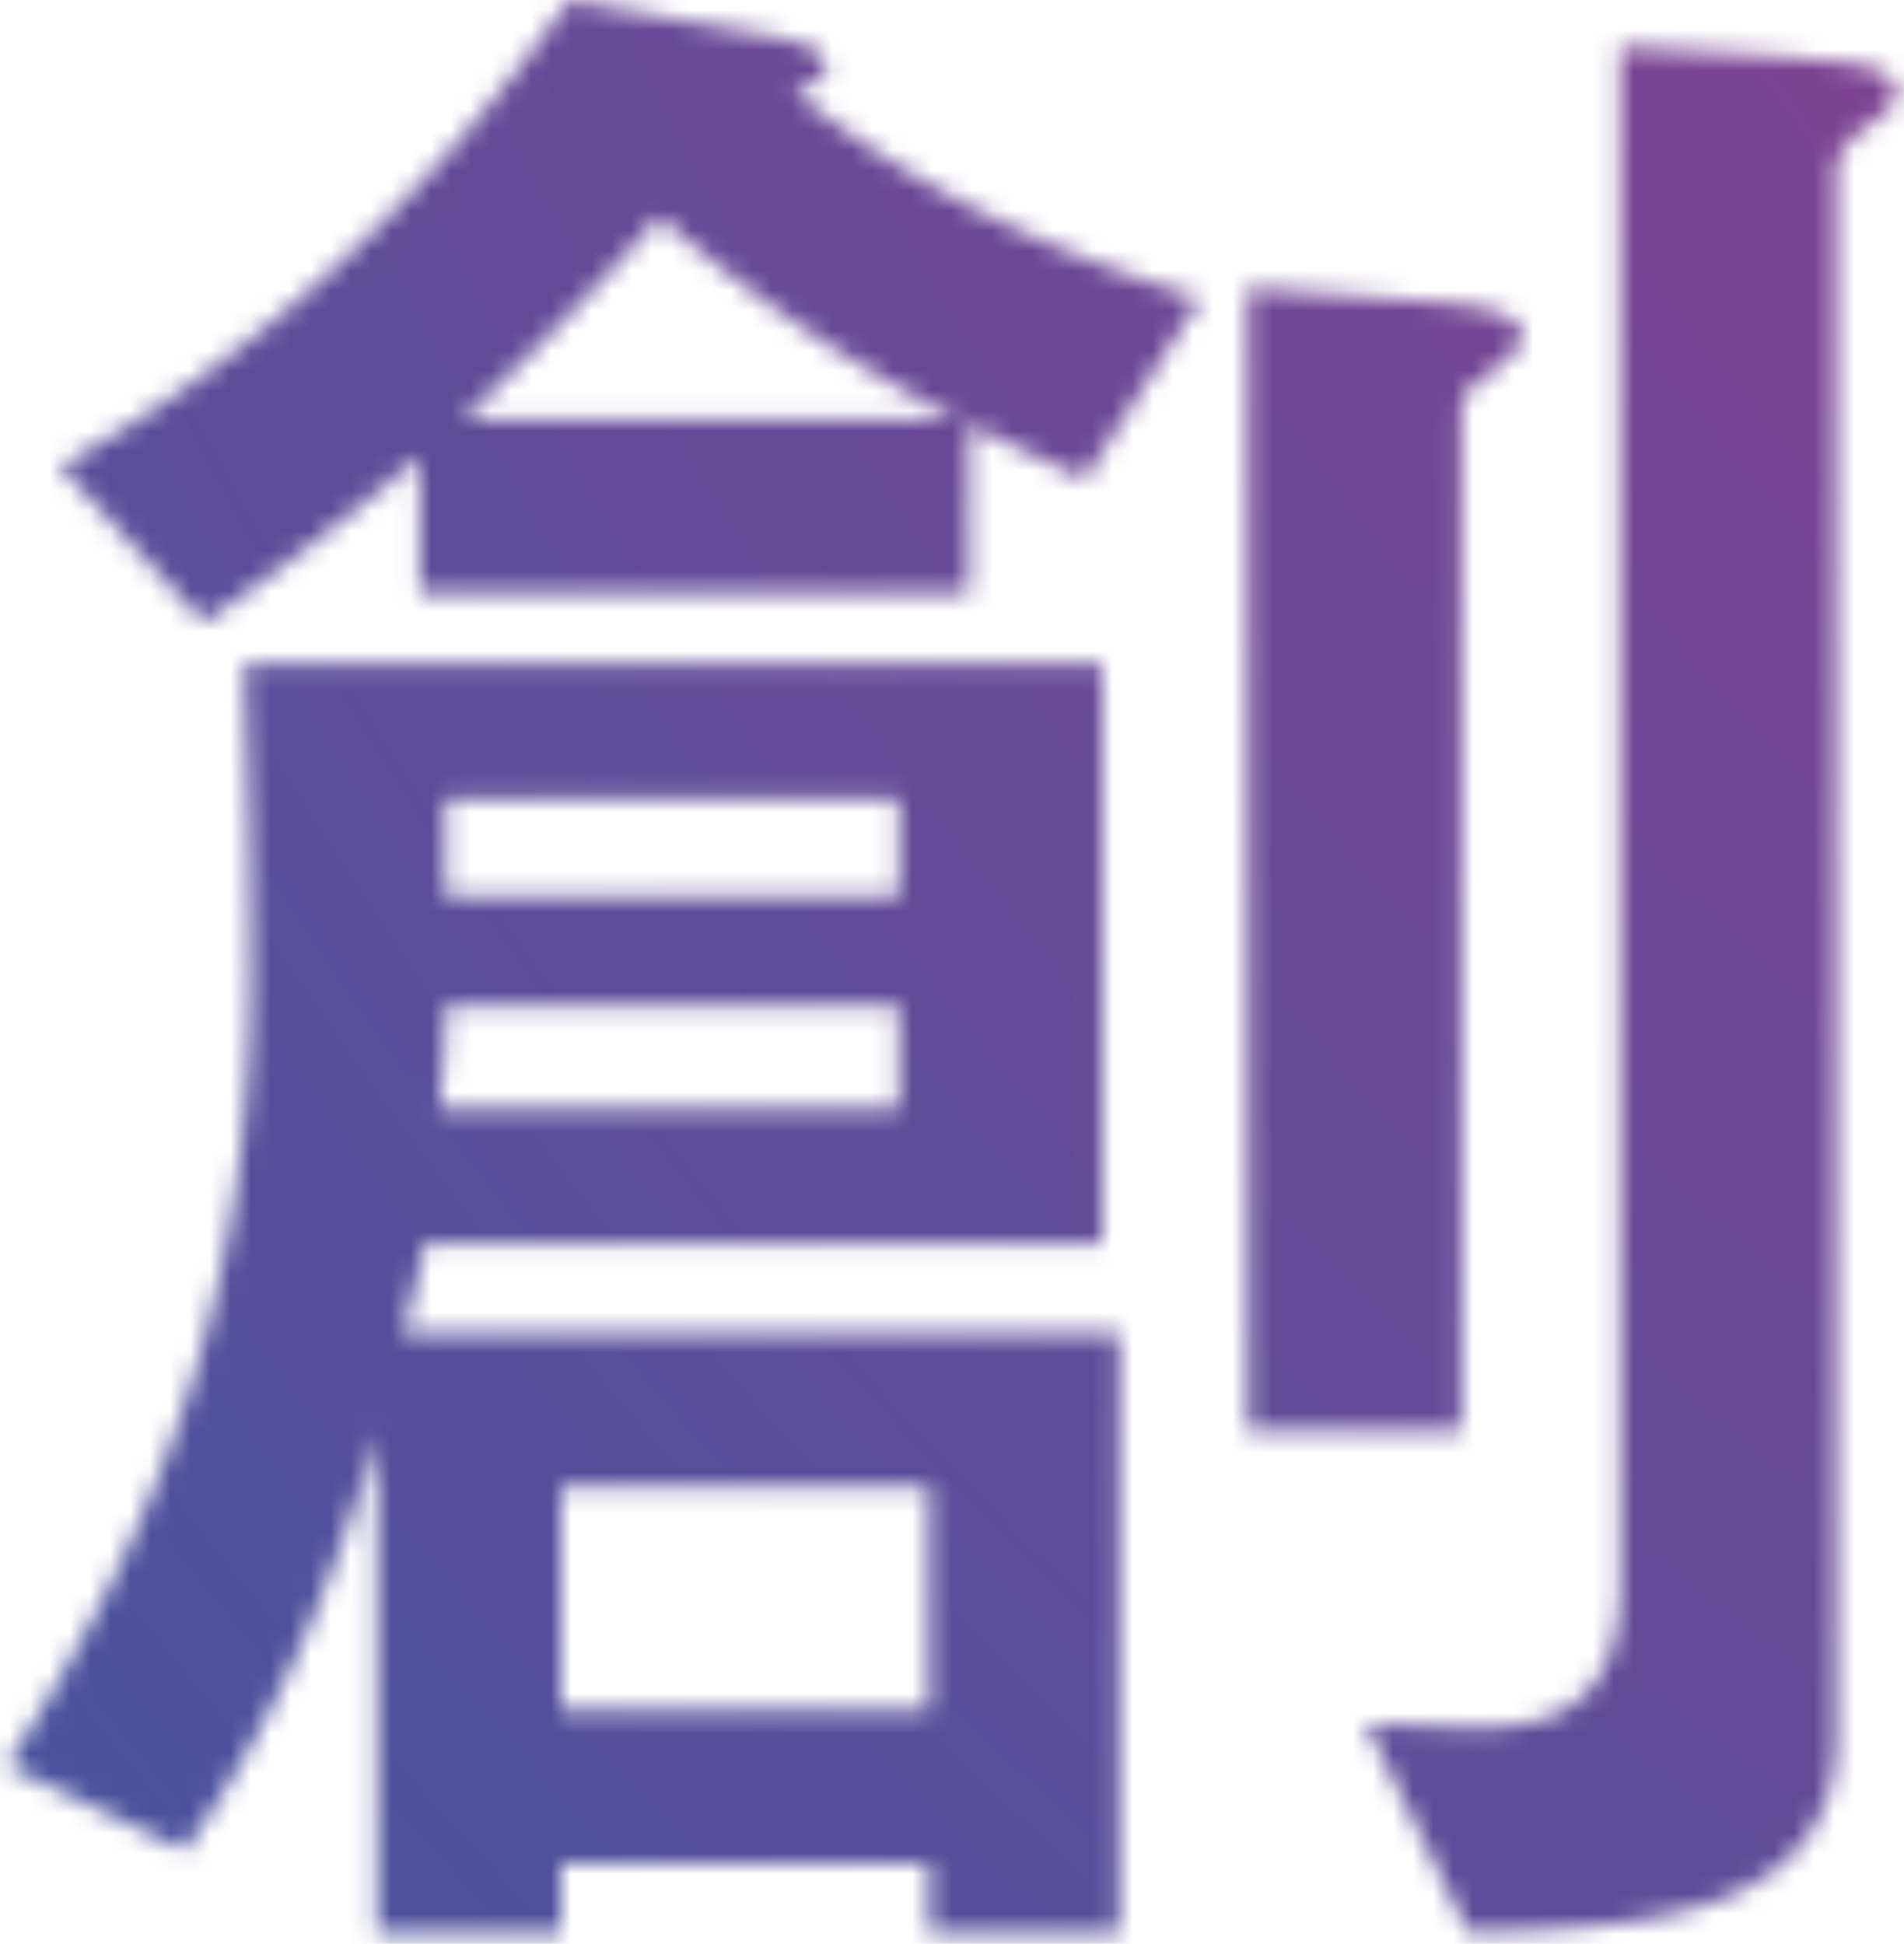 <svg width="95" height="97" viewBox="0 0 95 97" fill="none" xmlns="http://www.w3.org/2000/svg"><mask id="a" style="mask-type:luminance" maskUnits="userSpaceOnUse" x="0" y="0" width="95" height="97"><path d="M18.815 71.534c-2.126 7.452-5.12 14.566-9.604 20.8L.352 88.105c8.006-12.453 12.164-24.133 12.164-39.377 0-5.23-.108-10.46-.325-15.57h42.806v28.917H21.159c-.217 1.45-.637 3.008-1.07 4.444H55.85V96.44h-9.496v-3.455H28v3.455h-9.185V71.52m29.558-41.91H20.942v-6.79c-3.522 2.886-7.044 5.786-10.783 8.225l-7.152-7.778C13.045 17.713 21.687 9.583 28.406.016l8.75 1.558c1.924.34 4.05.664 4.05 1.776 0 .447-.108.664-1.598 1.22 6.191 5 12.815 8.007 20.279 10.338l-5.77 9.01c-1.924-.894-3.848-1.774-5.771-2.777v8.455l.027.014zM44.85 55.3v-5.12H22.229a40.64 40.64 0 01-.325 5.122H44.85zM22.229 44.733H44.85V39.84H22.229v4.892zm10.674-33.916c-3.102 3.563-6.407 6.897-9.82 10.122h24.761c-5.337-2.67-10.349-6.111-14.94-10.122zm13.451 63.387H28v11.125h18.354V74.203zm15.904-2.778v-57.06l8.75.665c1.49.108 4.904.338 4.904 1.667 0 .663-.528 1.219-2.14 2.33-.529.339-.854 1.003-.854 1.667v50.718H62.244l.014.013zm27.43-68.509c3.305.217 4.904.556 4.904 1.667 0 .664-.42 1.002-1.49 1.775-1.179.894-1.49 1.558-1.49 2.222v78.076c0 9.35-10.674 9.566-18.355 9.783l-5.12-10.46c1.923.108 3.955.216 5.865.216 4.592 0 6.827-2.222 6.827-7.114V2.333l8.86.556v.027z" fill="#fff"/></mask><g mask="url(#a)"><path d="M8.721-26.818L-27.1 87.877l113.303 35.409L122.024 8.591 8.721-26.82z" fill="url(#paint0_radial_1959_2541)"/></g><defs><radialGradient id="paint0_radial_1959_2541" cx="0" cy="0" r="1" gradientUnits="userSpaceOnUse" gradientTransform="rotate(107.345 144.225 32.644) scale(816.265 816.062)"><stop stop-color="#B23286"/><stop offset=".12" stop-color="#923B8D"/><stop offset=".36" stop-color="#47539E"/><stop offset=".64" stop-color="#3A55A2"/><stop offset="1" stop-color="#534491"/></radialGradient></defs></svg>